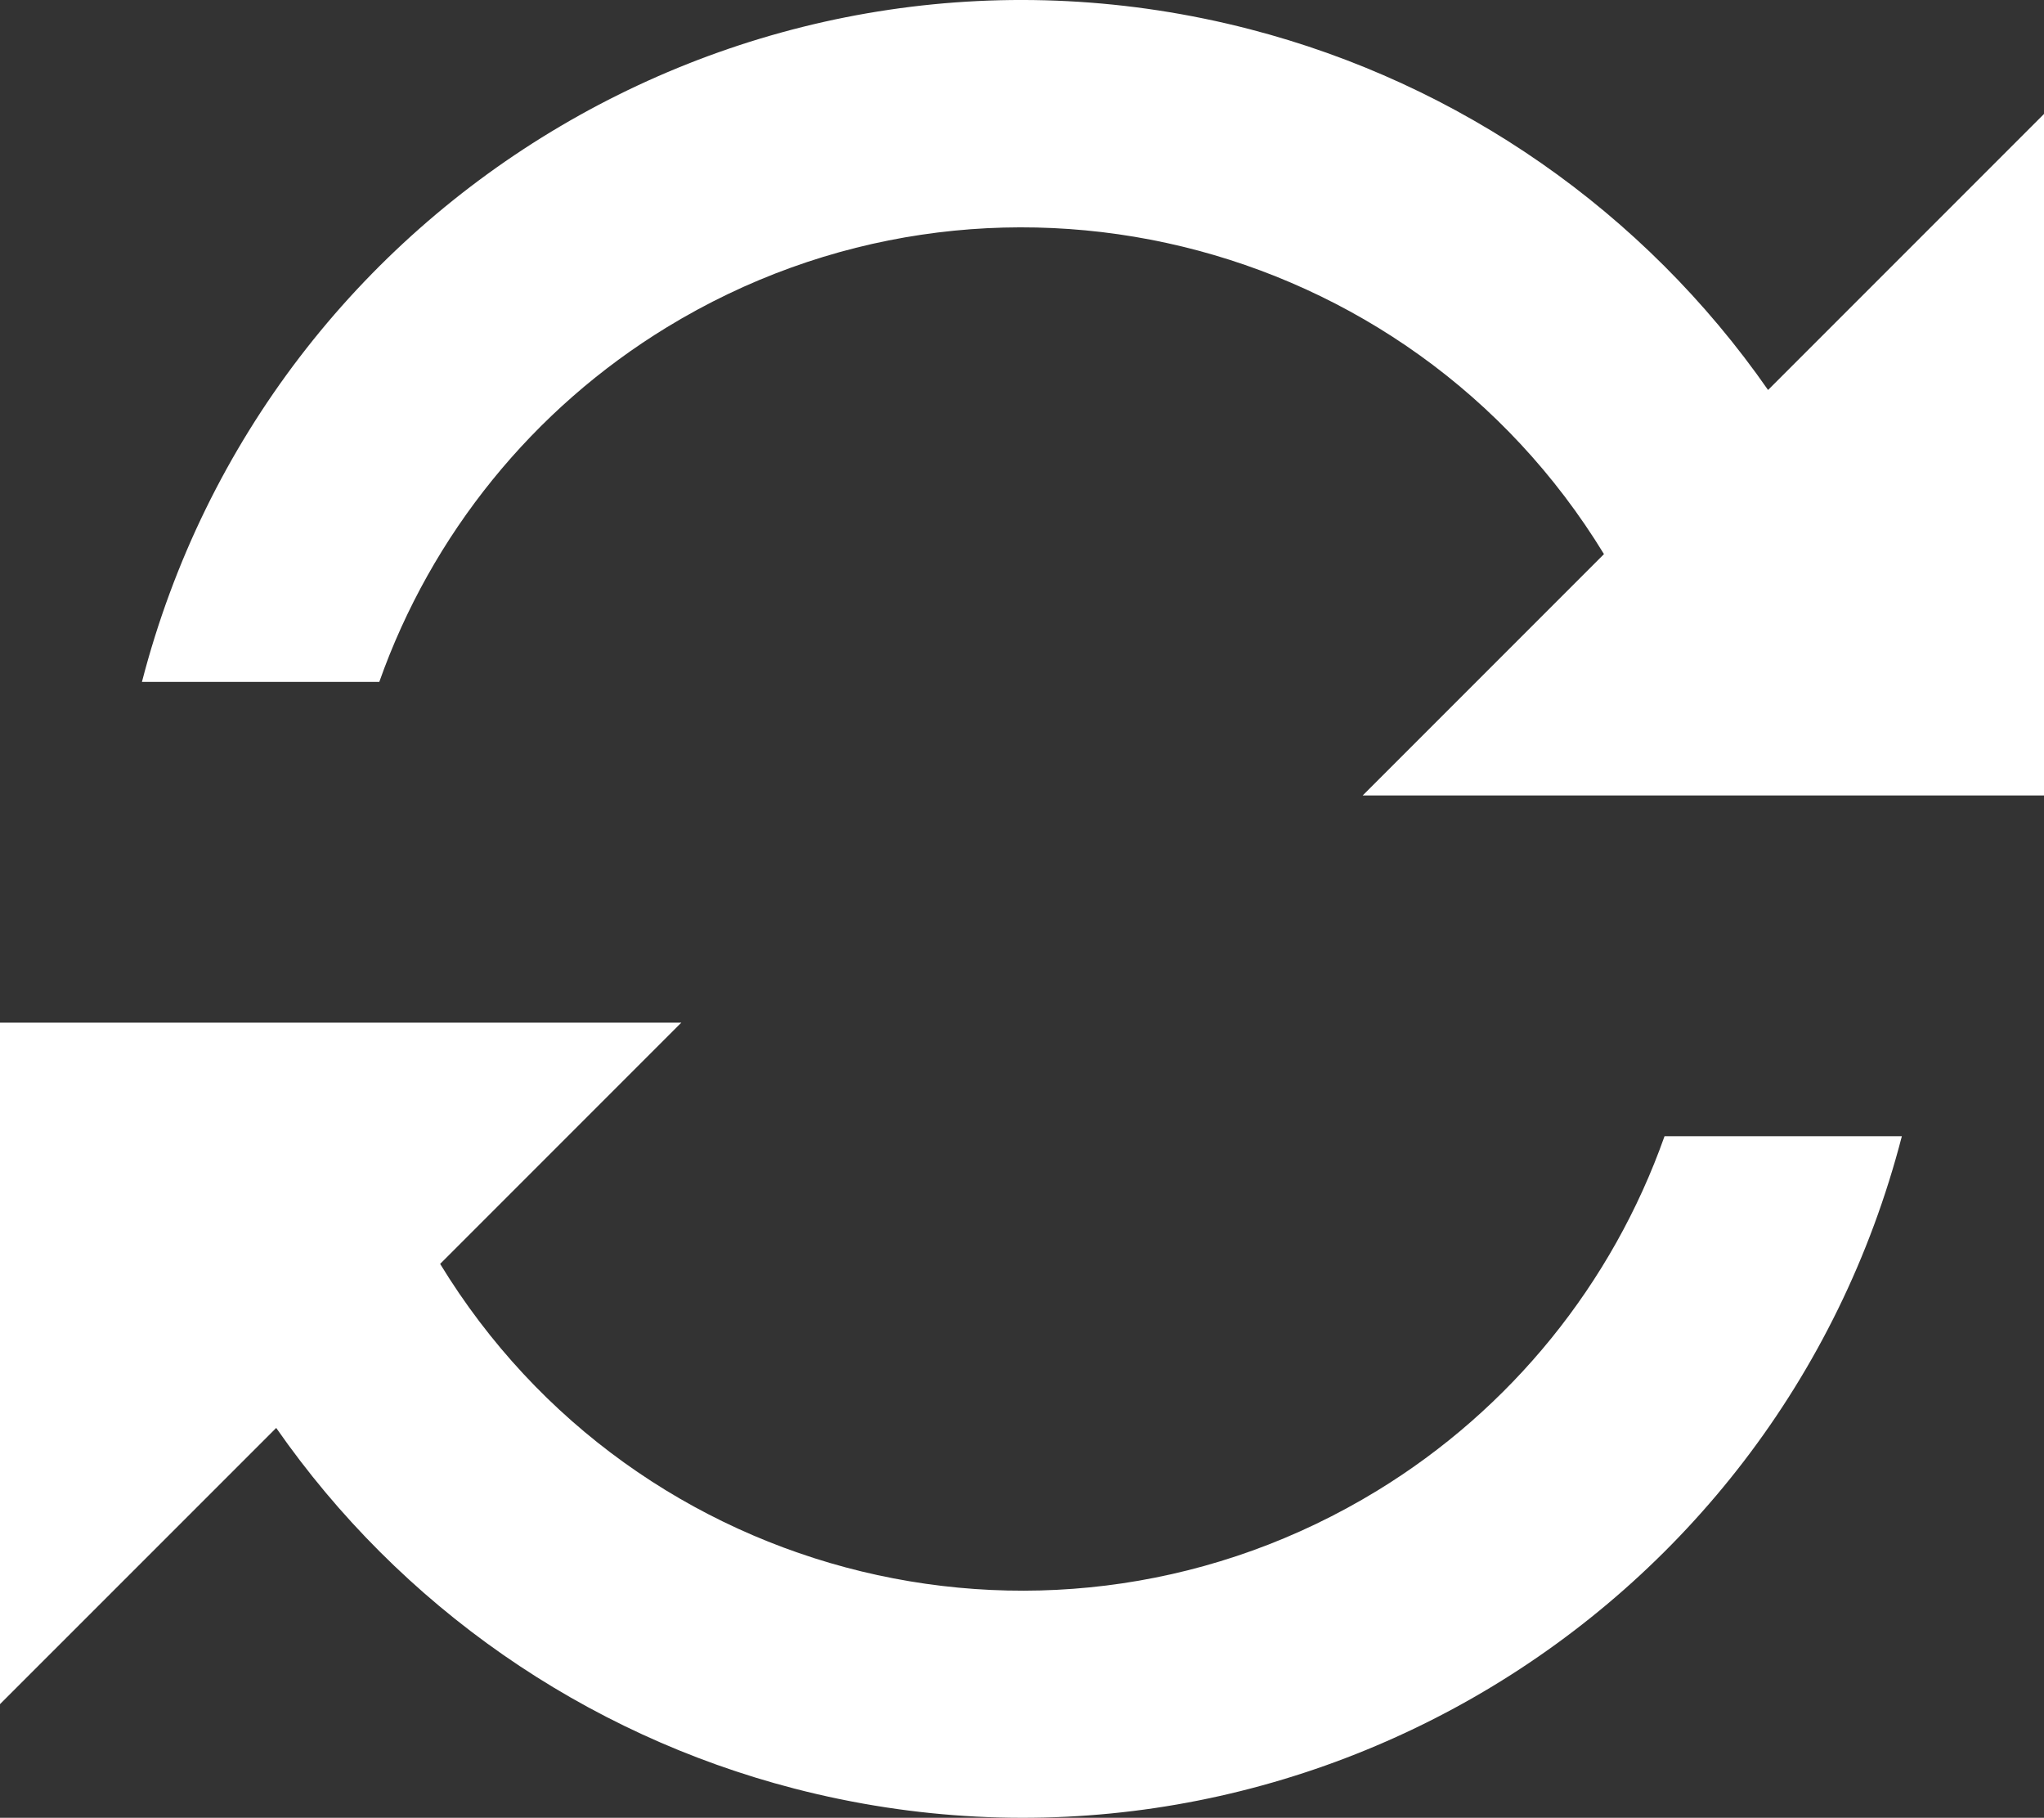<?xml version="1.0" encoding="UTF-8"?>
<svg id="Layer_1" data-name="Layer 1" xmlns="http://www.w3.org/2000/svg" viewBox="0 0 768 682.83">
  <rect x="0" y="0" width="768" height="682.83" fill="#333333" stroke="none"/>
  <defs>
    <style>
      .cls-1 {
        fill: #fff;
      }
    </style>
  </defs>
  <path class="cls-1" d="m165.38,474.77c73.66,120.74,231.25,158.9,351.99,85.24,50.25-30.66,88.41-77.7,108.05-133.2h89.17c-47.23,182.57-233.53,292.29-416.1,245.05-79.01-20.44-148.08-68.5-194.71-135.48L0,640.14v-256h256l-90.62,90.62h0Zm437.29-266.62c-73.7-120.76-231.35-158.91-352.12-85.21-50.25,30.67-88.4,77.71-108.04,133.21H53.33C100.55,73.52,286.87-36.26,469.5,10.95c79.05,20.44,148.17,68.52,194.82,135.54l103.68-103.68v256h-256l90.67-90.67Z"/>
</svg>
